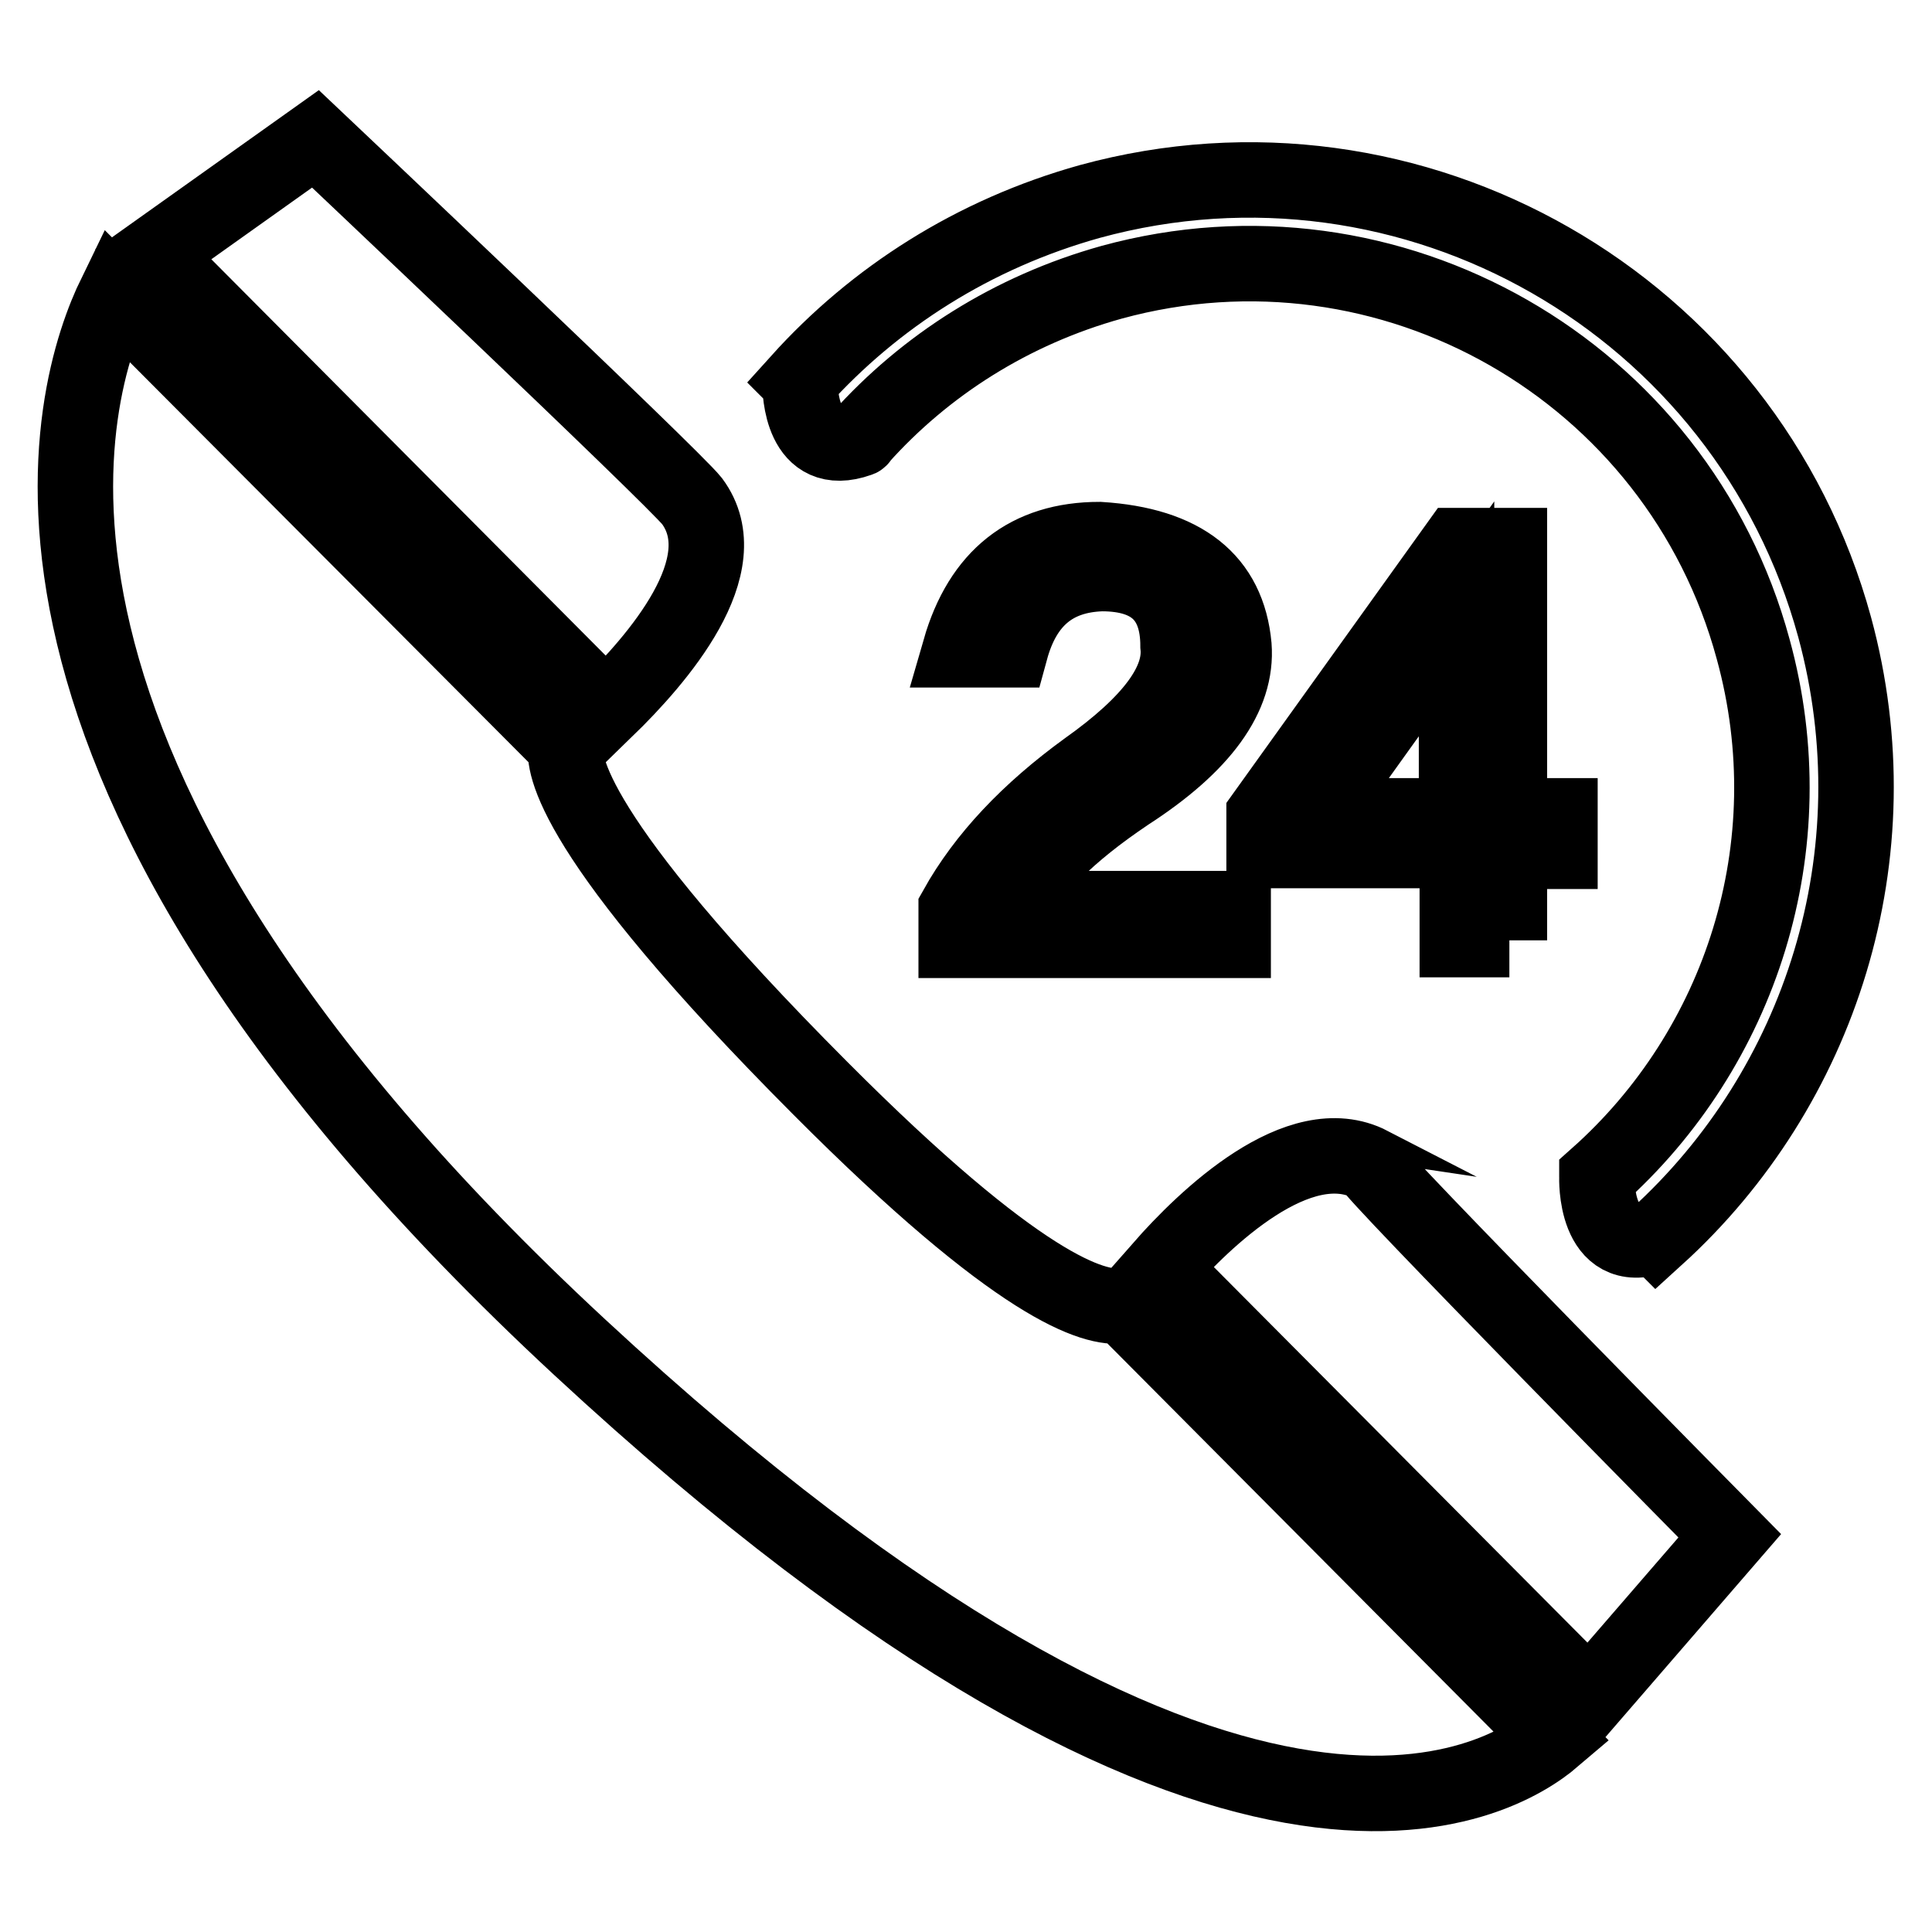 <?xml version="1.0" encoding="utf-8"?>
<!-- Svg Vector Icons : http://www.onlinewebfonts.com/icon -->
<!DOCTYPE svg PUBLIC "-//W3C//DTD SVG 1.1//EN" "http://www.w3.org/Graphics/SVG/1.1/DTD/svg11.dtd">
<svg version="1.1" xmlns="http://www.w3.org/2000/svg" xmlns:xlink="http://www.w3.org/1999/xlink" x="0px" y="0px" viewBox="0 0 256 256" enable-background="new 0 0 256 256" xml:space="preserve">
<g> <path stroke-width="10" fill-opacity="0" stroke="#000000"  d="M91.7,66.4c-2.5-3.2-49.9-48-49.9-48L20.3,33.7l60,60.3C87.1,87.4,98,74.9,91.7,66.4L91.7,66.4z  M108.7,144.2C75.2,110.6,74.6,101,75,98.9L15.3,39C9.4,51.1-7,100.8,76.8,178.5c86.4,80.1,122.2,57.6,129,51.8l-57-57.3 C145,173.6,135,170.6,108.7,144.2L108.7,144.2z M153.9,168l56.7,57l18.6-21.5c0,0-48.4-49-47.6-49.2 C172.1,149.4,159.6,161.5,153.9,168L153.9,168z M113.8,58.2c0.1,0,0.2-0.1,0.2-0.2l0,0c8.6-9.6,20-16.9,33.3-20.6 c36.9-10.1,75,11.7,85,48.6c7.2,26.2-1.7,53-20.7,69.9l0,0.1c0,0-0.4,10.7,7.8,7.8l0.1,0.1c21.7-19.7,31.8-50.6,23.6-80.8 c-11.7-42.8-55.9-68.1-98.7-56.4C129,31,115.9,39.4,105.9,50.5l0.1,0.1C106,51.9,106.2,60.9,113.8,58.2L113.8,58.2z M200,124.6 v-11.8h6.7v-4.7H200V72.3h-6.9l-25.6,35.7v4.7h25.6v11.8H200L200,124.6z M174.3,108.1l18.7-26.1v26.1H174.3L174.3,108.1z  M149.4,105.1c9.9-6.4,14.6-12.9,14.1-19.5c-0.8-8.7-6.7-13.4-17.8-14.1c-9.5,0-15.7,4.9-18.5,14.6h6.7c1.8-6.6,5.8-9.9,12.1-10.1 c6.7,0,10.1,3.2,10.1,9.6c0.5,4.8-3.5,10.2-12.1,16.3c-7.7,5.6-13.5,11.7-17.3,18.5v4.2h36.7v-4.2h-29.3 C136.4,115.5,141.5,110.4,149.4,105.1L149.4,105.1z"/></g>
</svg>